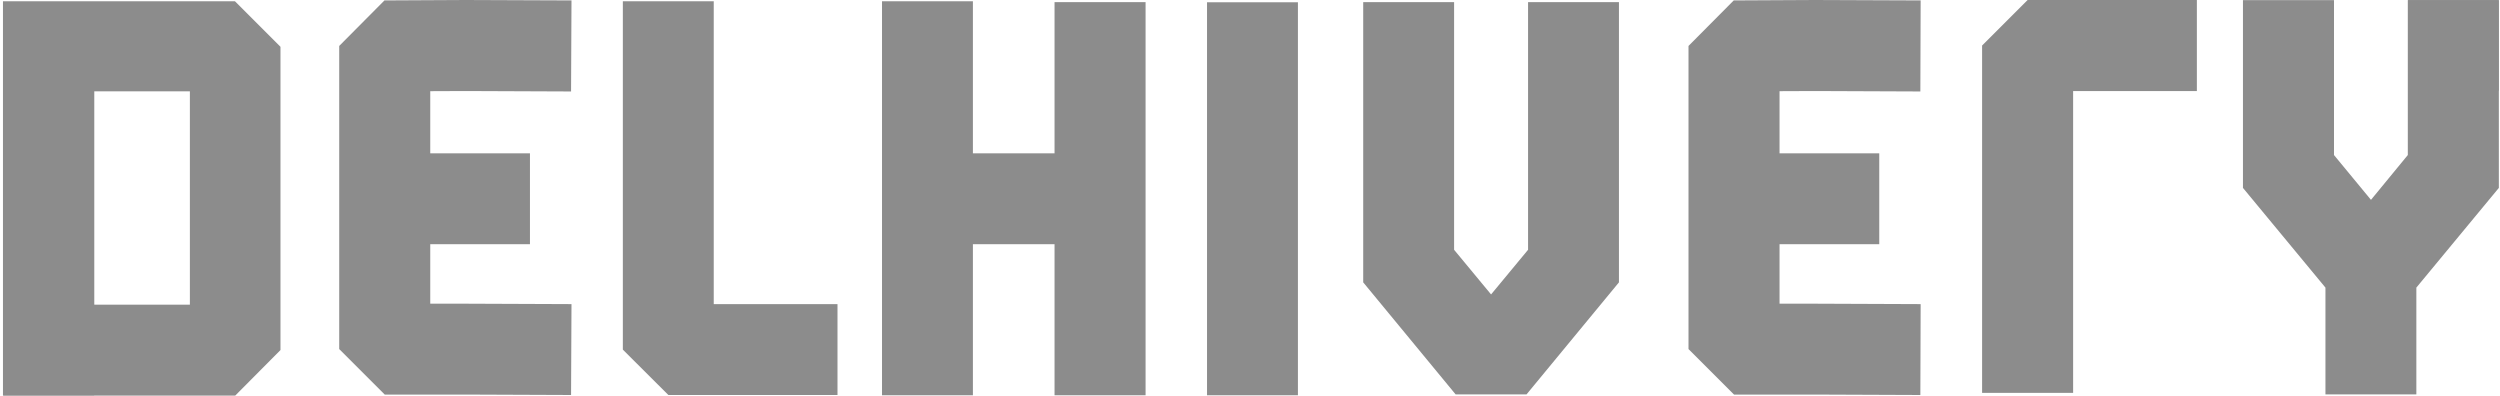 <svg width="316" height="50" viewBox="0 0 316 50" fill="none" xmlns="http://www.w3.org/2000/svg">
<g clip-path="url(#clip0_523_306)">
<path d="M315.854 0.018H304.347V19.598L299.691 25.261L295.017 19.598V0.018H283.51V23.751L293.937 36.354V49.856H305.427V36.354L315.854 23.751V0.018Z" fill="#8C8C8C"/>
<path d="M152.568 0.288H164.057V49.964H152.568V0.288Z" fill="#8C8C8C"/>
<path d="M262.043 49.659H250.537V5.754L256.29 0H277.684V11.507H262.043V49.659Z" fill="#8C8C8C"/>
<path d="M224.934 38.386V30.87H237.538V19.382H224.934V11.525L229.393 11.507L242.733 11.561L242.77 0.054L229.41 0L219.144 0.054L213.427 5.808V44.121L219.181 49.874H229.356L242.733 49.928L242.77 38.44L229.375 38.386H224.934Z" fill="#8C8C8C"/>
<path d="M193.147 31.572L188.472 37.217L183.798 31.572V0.27H172.31V35.689L183.996 49.856H192.949L204.635 35.689V0.27H193.147V31.572Z" fill="#8C8C8C"/>
<path d="M24 38.512H11.918V11.543H24V38.512ZM19.559 0.162H0.375V50H29.735L35.452 44.247V5.916L29.699 0.162H19.559Z" fill="#8C8C8C"/>
<path d="M58.842 11.507L72.183 11.561L72.237 0.054L58.861 0L48.594 0.054L42.877 5.808V44.121L48.631 49.874H58.807L72.183 49.928L72.237 38.44L58.842 38.386H54.384V30.87H66.987V19.382H54.384V11.525L58.842 11.507Z" fill="#8C8C8C"/>
<path d="M90.217 0.162H78.728V44.193L84.481 49.928H105.859V38.44H90.217V0.162Z" fill="#8C8C8C"/>
<path d="M133.294 0.27V19.382H122.975V0.162H111.486V49.964H122.975V30.87H133.294V49.964H144.801V0.27H133.294Z" fill="#8C8C8C"/>
<path d="M0.447 38.512H11.899V49.964H0.447V38.512Z" fill="#8C8C8C"/>
<path d="M304.383 0.018H315.836V11.471H304.383V0.018Z" fill="#8C8C8C"/>
</g>
<defs>
<clipPath id="clip0_523_306">
<rect width="315.479" height="50" fill="white" transform="translate(0.375)"/>
</clipPath>
</defs>
</svg>
